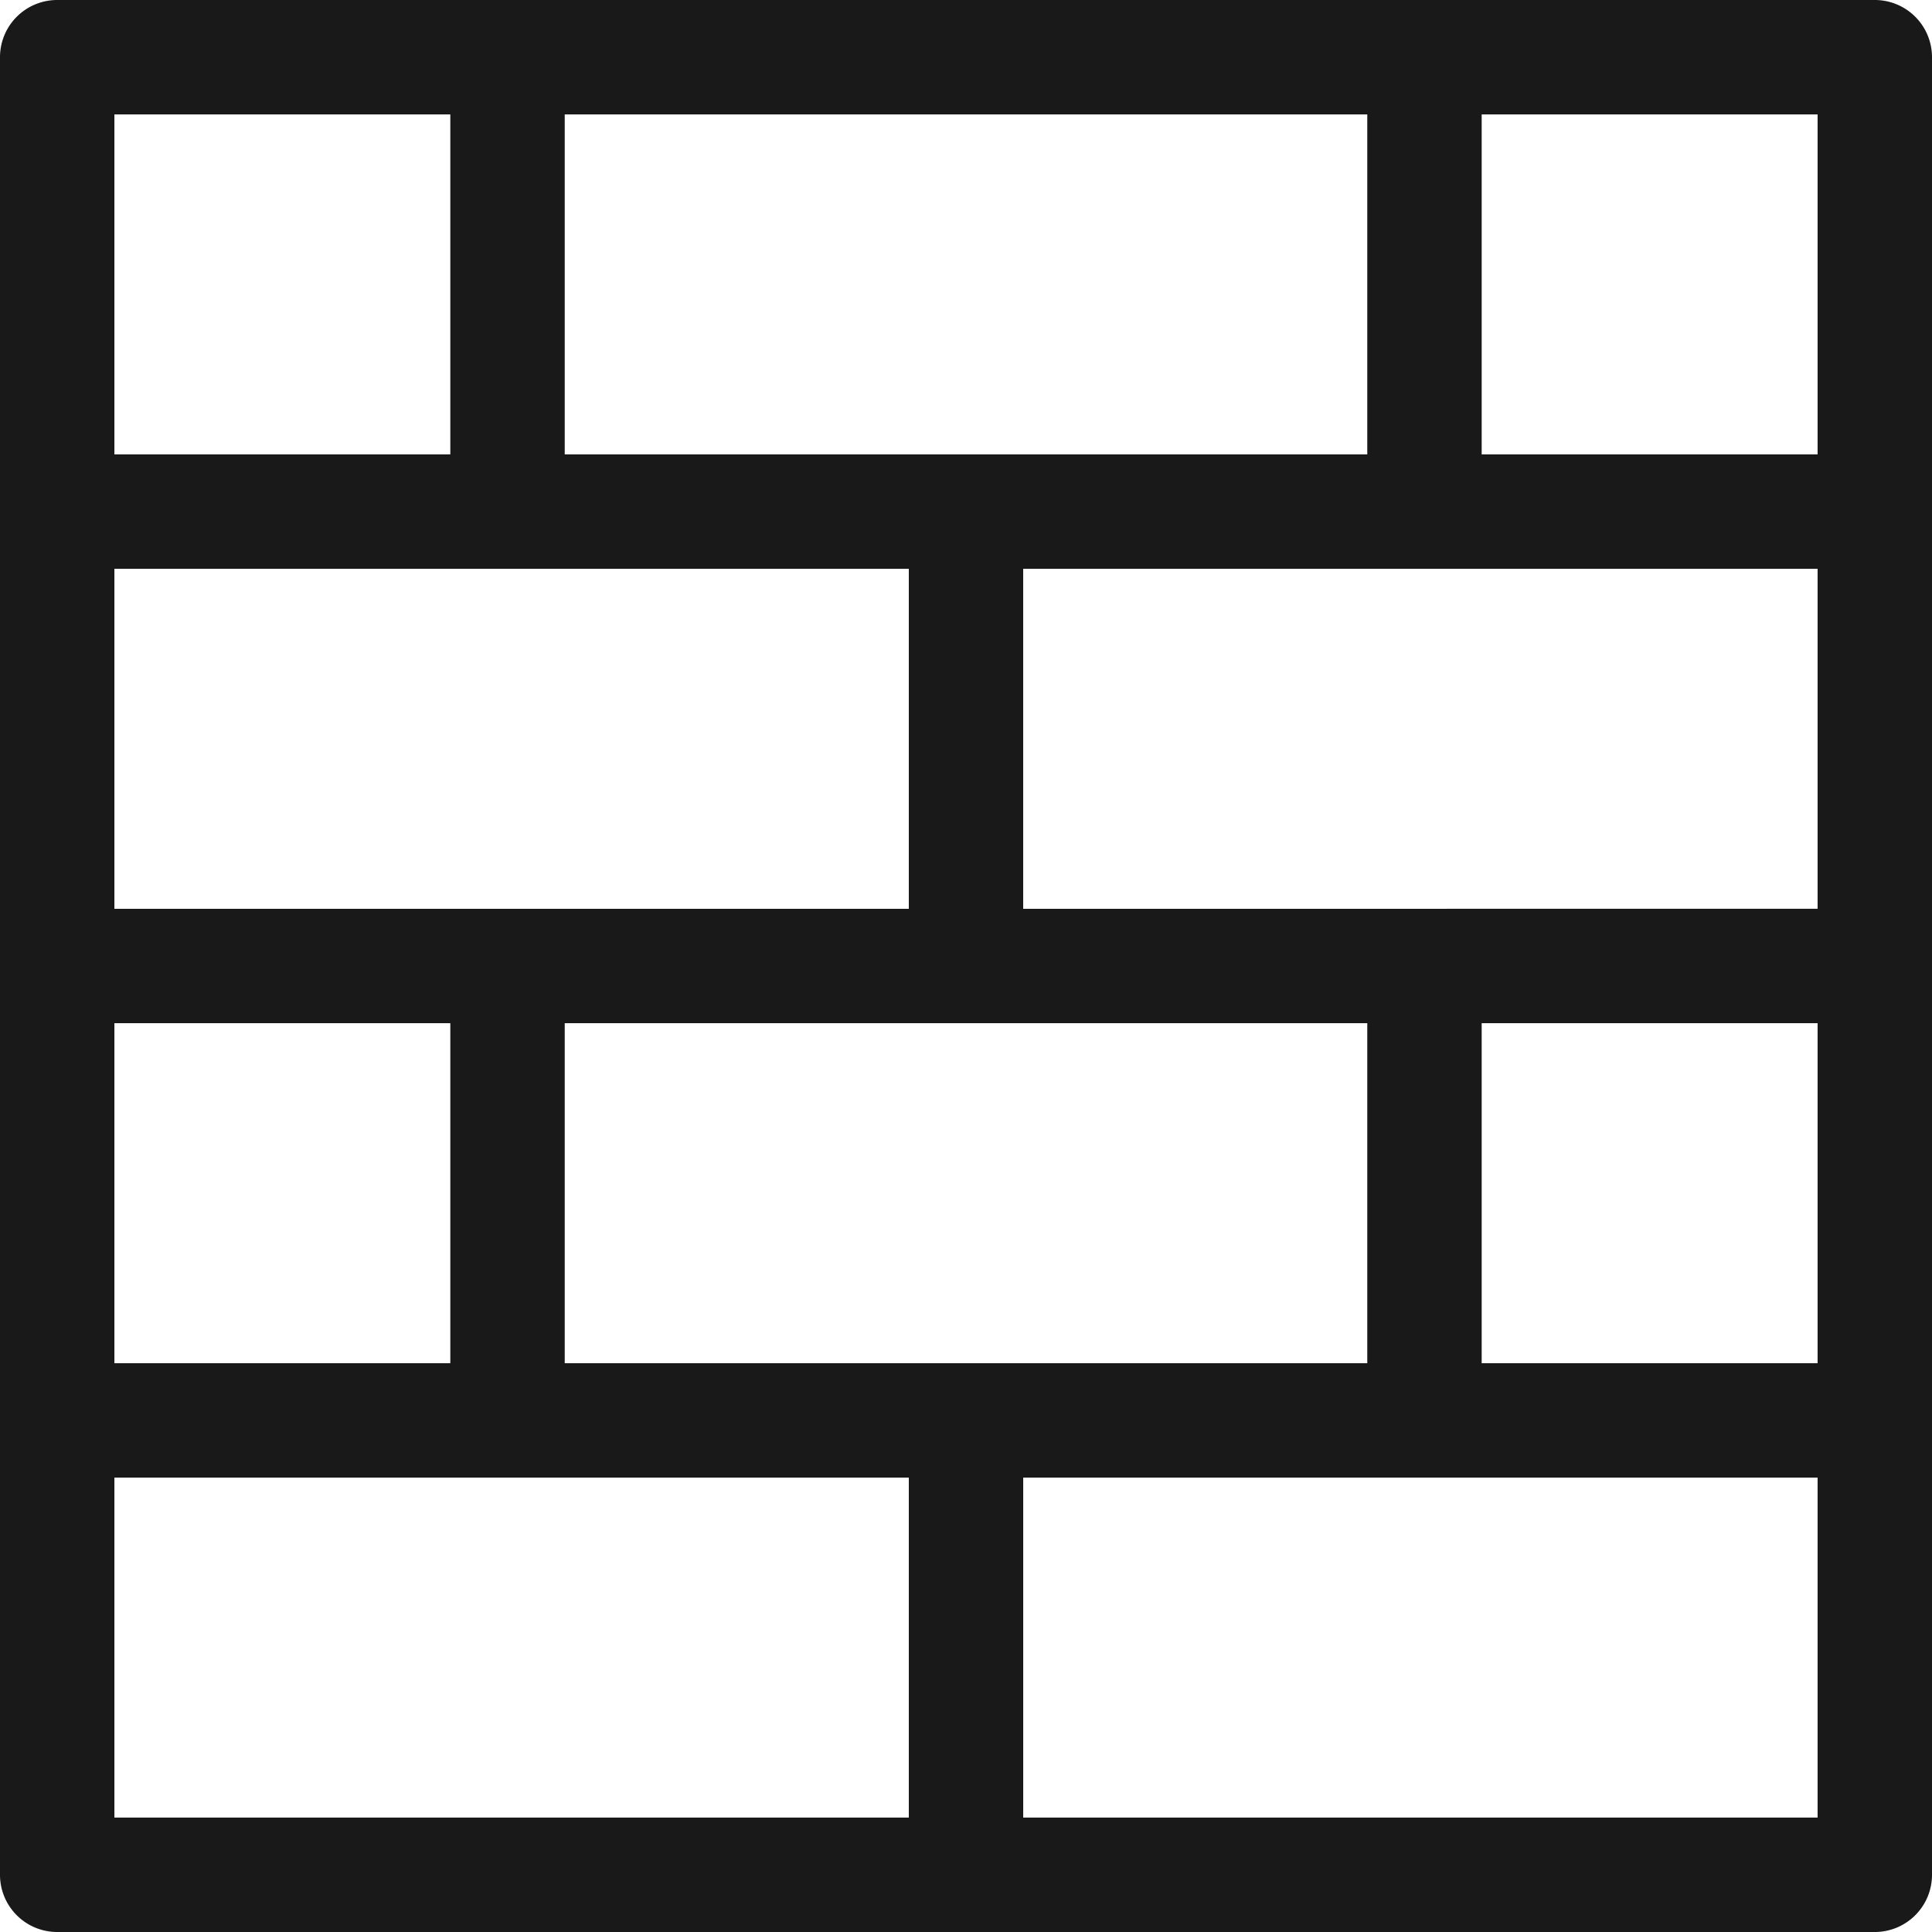 <svg xmlns="http://www.w3.org/2000/svg" xmlns:xlink="http://www.w3.org/1999/xlink" width="93" height="93" viewBox="0 0 93 93"><defs><clipPath id="a"><rect width="93" height="93" fill="#1a1919"/></clipPath></defs><g clip-path="url(#a)"><path d="M2.754,93H90.246A2.753,2.753,0,0,0,93,90.246V2.754A2.753,2.753,0,0,0,90.246,0H2.754A2.753,2.753,0,0,0,0,2.754V90.246A2.753,2.753,0,0,0,2.754,93M27.184,49.253H65.816V65.62H27.184Zm-21.677,0h16.17V65.62H5.507Zm65.816,0h16.17V65.62H71.323Zm16.17-5.507H49.253V27.38H87.493ZM27.184,5.507H65.816V21.873H27.184ZM43.747,43.746H5.507V27.38H43.747ZM5.507,71.127H43.747V87.493H5.507Zm43.747,0H87.493V87.493H49.254ZM87.493,21.873H71.323V5.507h16.17Zm-65.816,0H5.507V5.507h16.17Z" fill="#1a1919"/></g></svg>